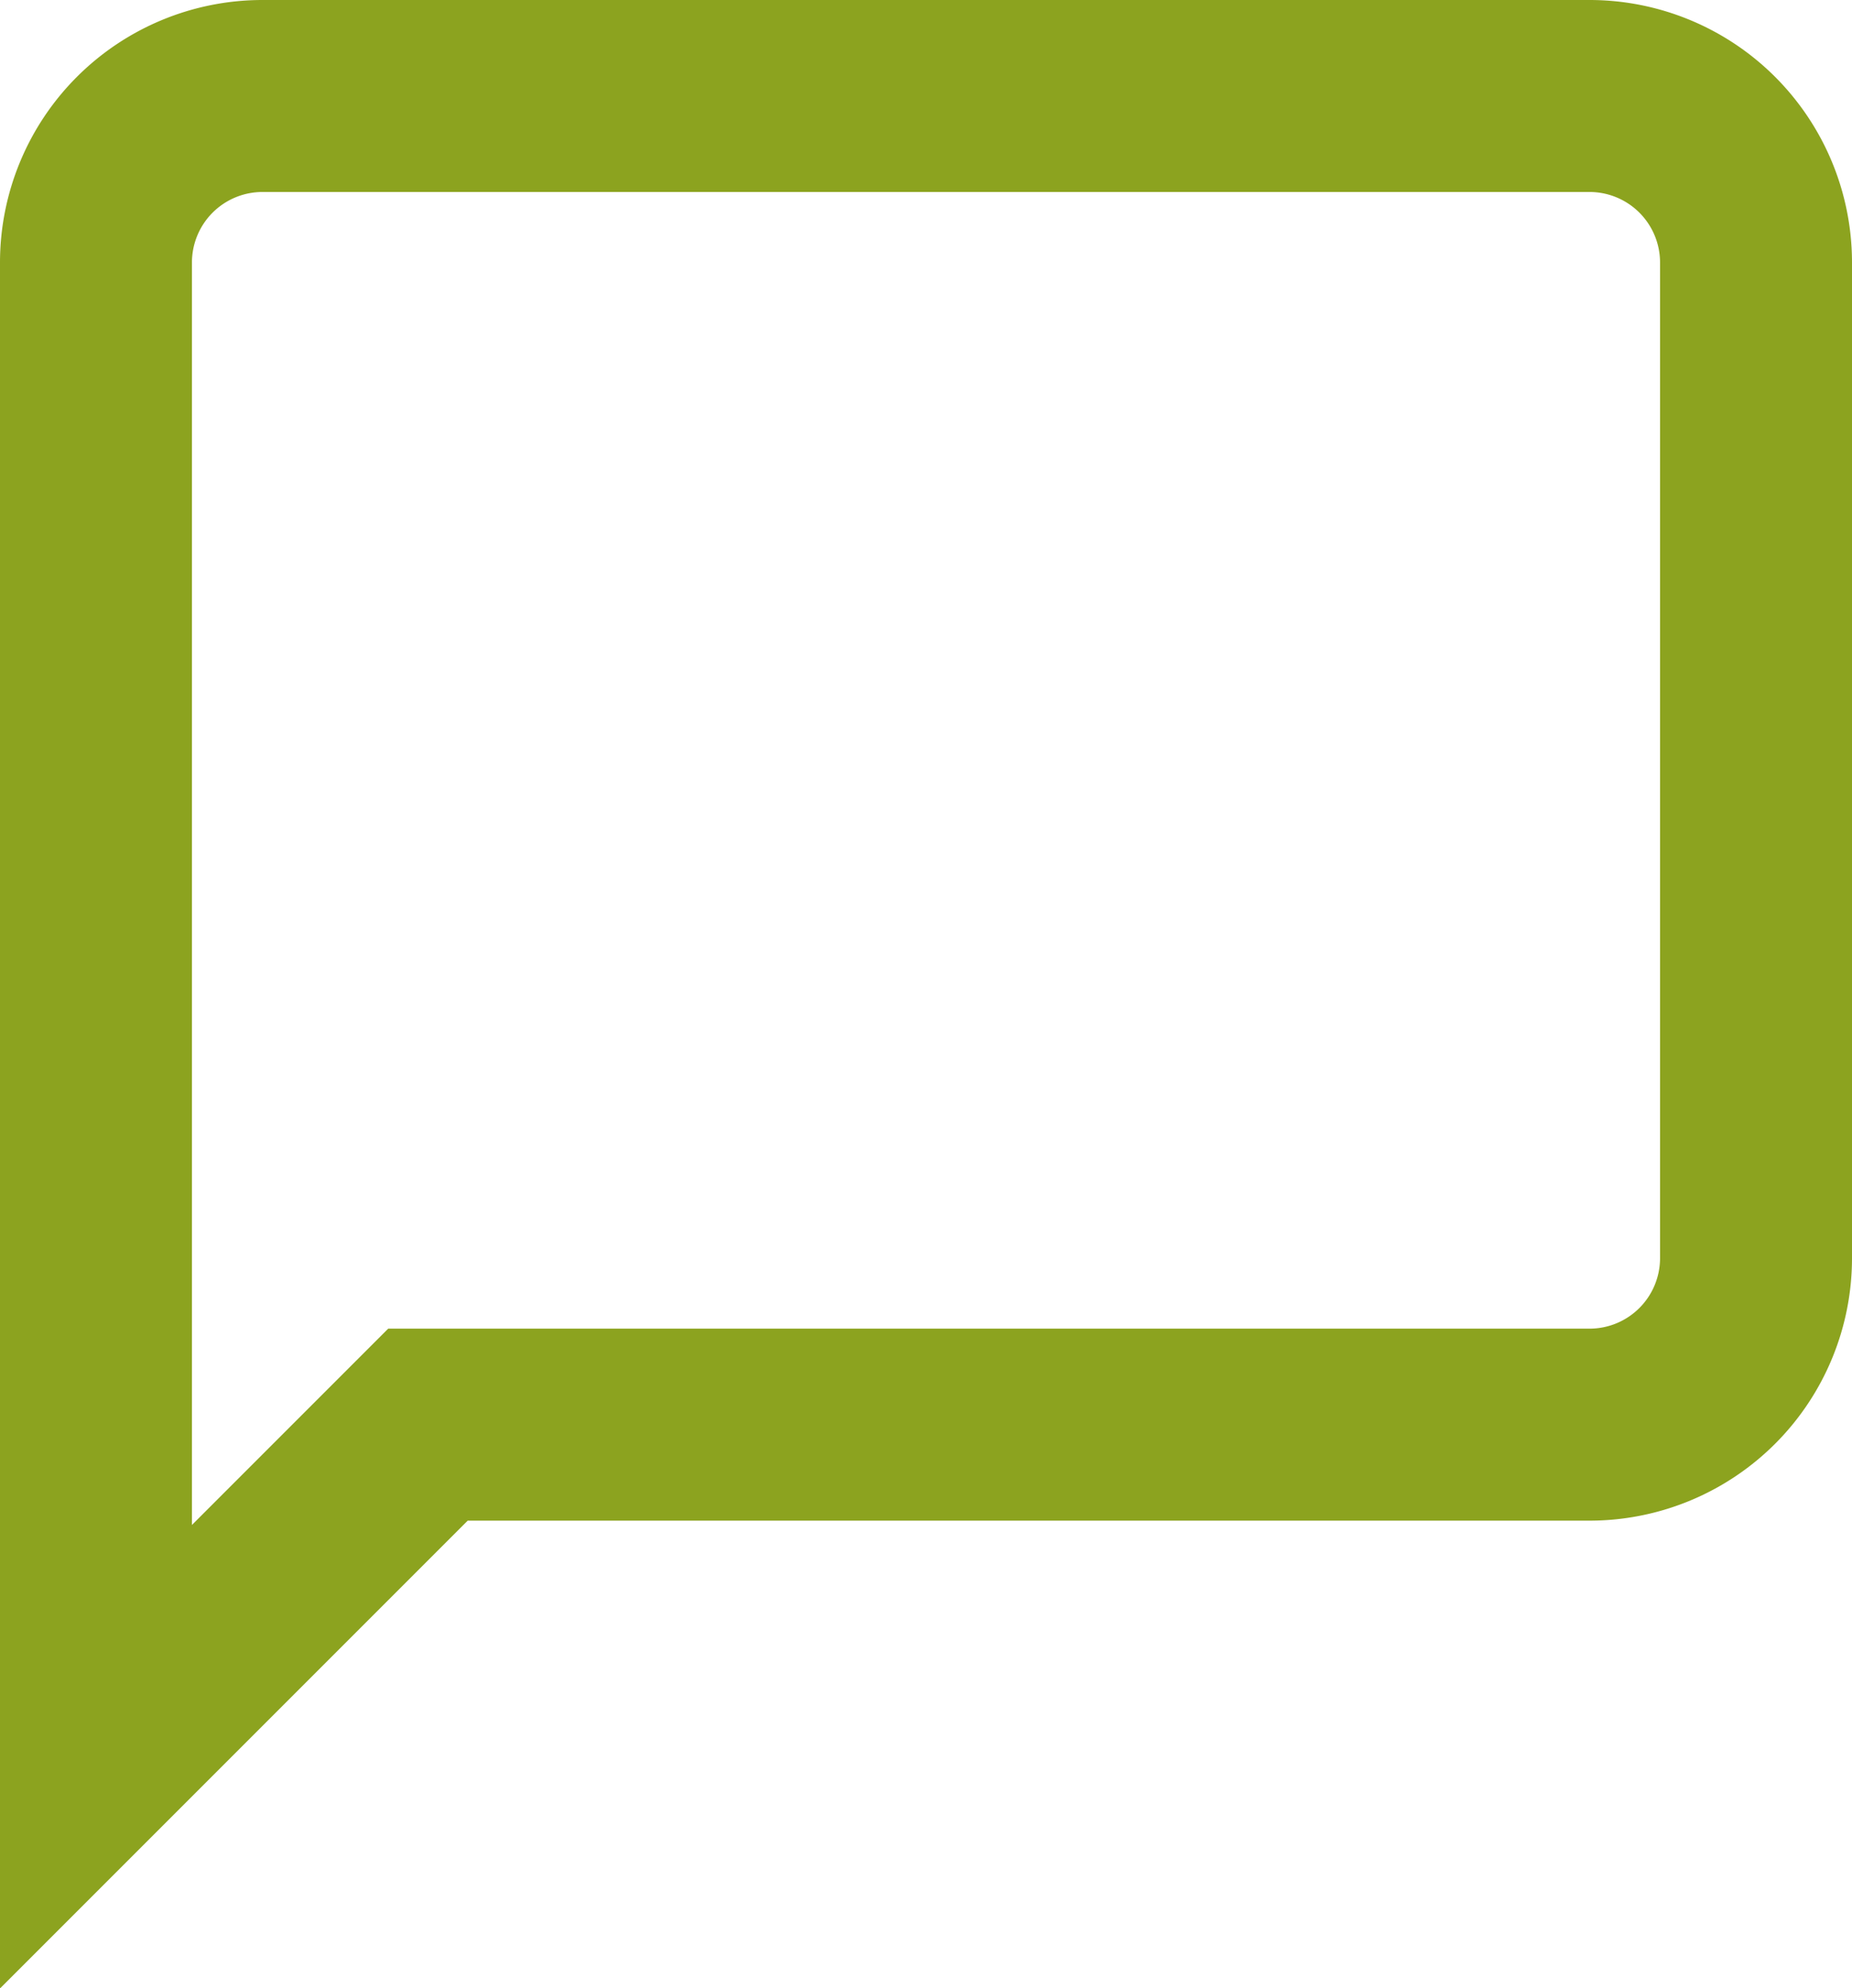 <svg xmlns="http://www.w3.org/2000/svg" width="19.297" height="20.711" viewBox="0 0 19.297 20.711">
  <path id="Icon_material-chat-bubble" data-name="Icon material-chat-bubble" d="M18.567,3H4.73A1.735,1.735,0,0,0,3,4.73V20.3l3.459-3.459H18.567a1.735,1.735,0,0,0,1.73-1.73V4.73A1.735,1.735,0,0,0,18.567,3Z" transform="translate(-2 -2)" fill="none" stroke="#8CA31F" stroke-width="2"/>
</svg>
